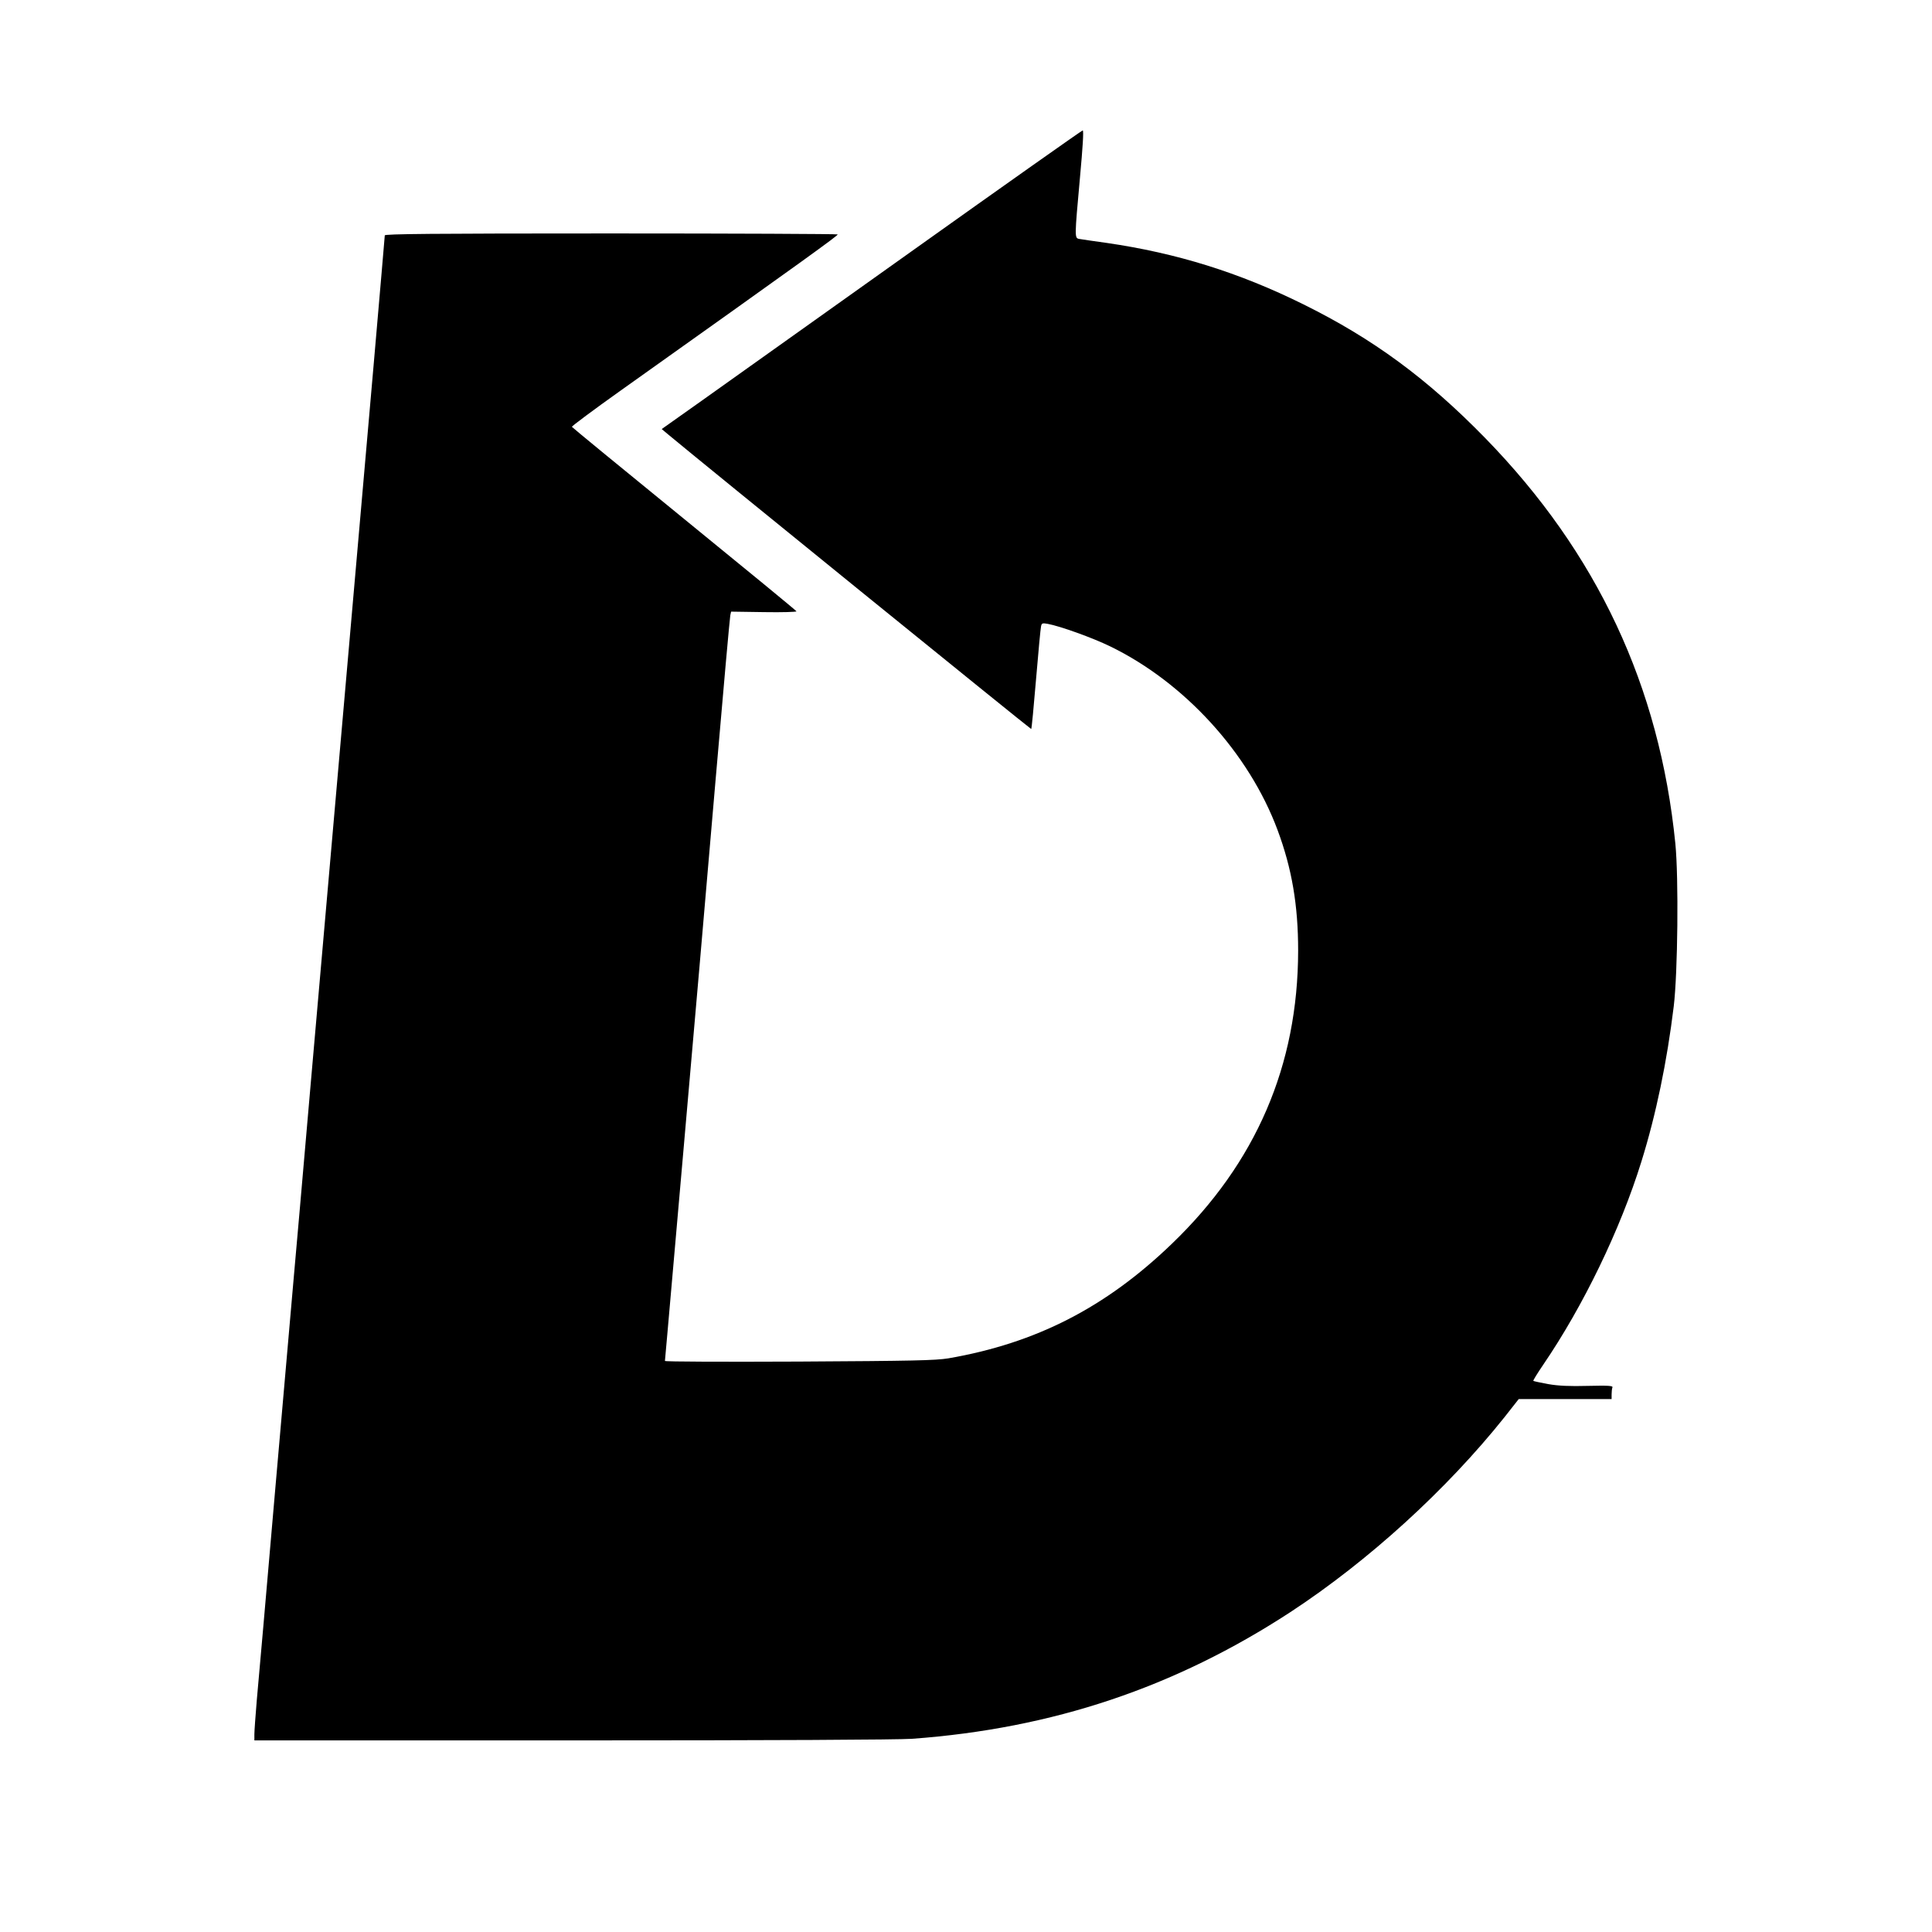 <?xml version="1.0" standalone="no"?>
<!DOCTYPE svg PUBLIC "-//W3C//DTD SVG 20010904//EN"
 "http://www.w3.org/TR/2001/REC-SVG-20010904/DTD/svg10.dtd">
<svg version="1.0" xmlns="http://www.w3.org/2000/svg"
 width="1200pt" height="1200pt" viewBox="0 0 1200 1200"
 preserveAspectRatio="xMidYMid meet">
<g transform="translate(0,1200) scale(0.1,-0.1)"
fill="#000000" stroke="none">
<path d="M5659 10437 c-580 -413 -1167 -831 -1302 -927 l-247 -175 37 -31
c219 -183 2256 -1835 2258 -1832 3 2 16 141 30 308 14 168 28 316 31 329 4 21
9 22 42 16 77 -14 279 -87 386 -139 462 -224 863 -663 1041 -1141 89 -239 128
-466 128 -750 -1 -712 -261 -1317 -784 -1820 -412 -397 -845 -618 -1389 -712
-81 -13 -217 -16 -927 -20 -458 -2 -833 -1 -833 4 0 4 7 80 15 168 8 88 53
601 100 1140 47 539 92 1054 100 1145 8 91 53 613 100 1160 47 547 88 1005 91
1018 l5 23 204 -3 c113 -2 204 1 202 5 -1 4 -315 262 -697 573 -382 311 -696
569 -698 573 -1 4 134 105 300 223 1166 829 1356 967 1351 972 -4 3 -638 6
-1410 6 -1116 0 -1403 -3 -1403 -12 0 -7 -32 -373 -70 -813 -140 -1601 -302
-3453 -390 -4455 -49 -564 -96 -1104 -105 -1200 -8 -96 -60 -688 -115 -1315
-54 -627 -106 -1219 -115 -1315 -8 -96 -15 -191 -15 -212 l0 -38 1973 0 c1250
0 2023 4 2112 10 874 64 1633 319 2350 787 485 318 970 760 1330 1211 l88 112
289 0 288 0 0 29 c0 16 2 36 5 43 5 11 -22 13 -152 10 -113 -3 -183 0 -246 11
-49 9 -91 18 -93 20 -3 2 25 47 61 100 249 365 479 840 610 1262 91 292 159
620 201 965 25 208 31 796 10 1010 -98 978 -485 1805 -1181 2519 -360 369
-697 617 -1130 831 -400 198 -787 318 -1220 381 -82 11 -160 23 -172 25 -29 6
-29 7 5 382 17 186 24 292 17 292 -5 0 -485 -339 -1066 -753z"/>
</g>
</svg>
